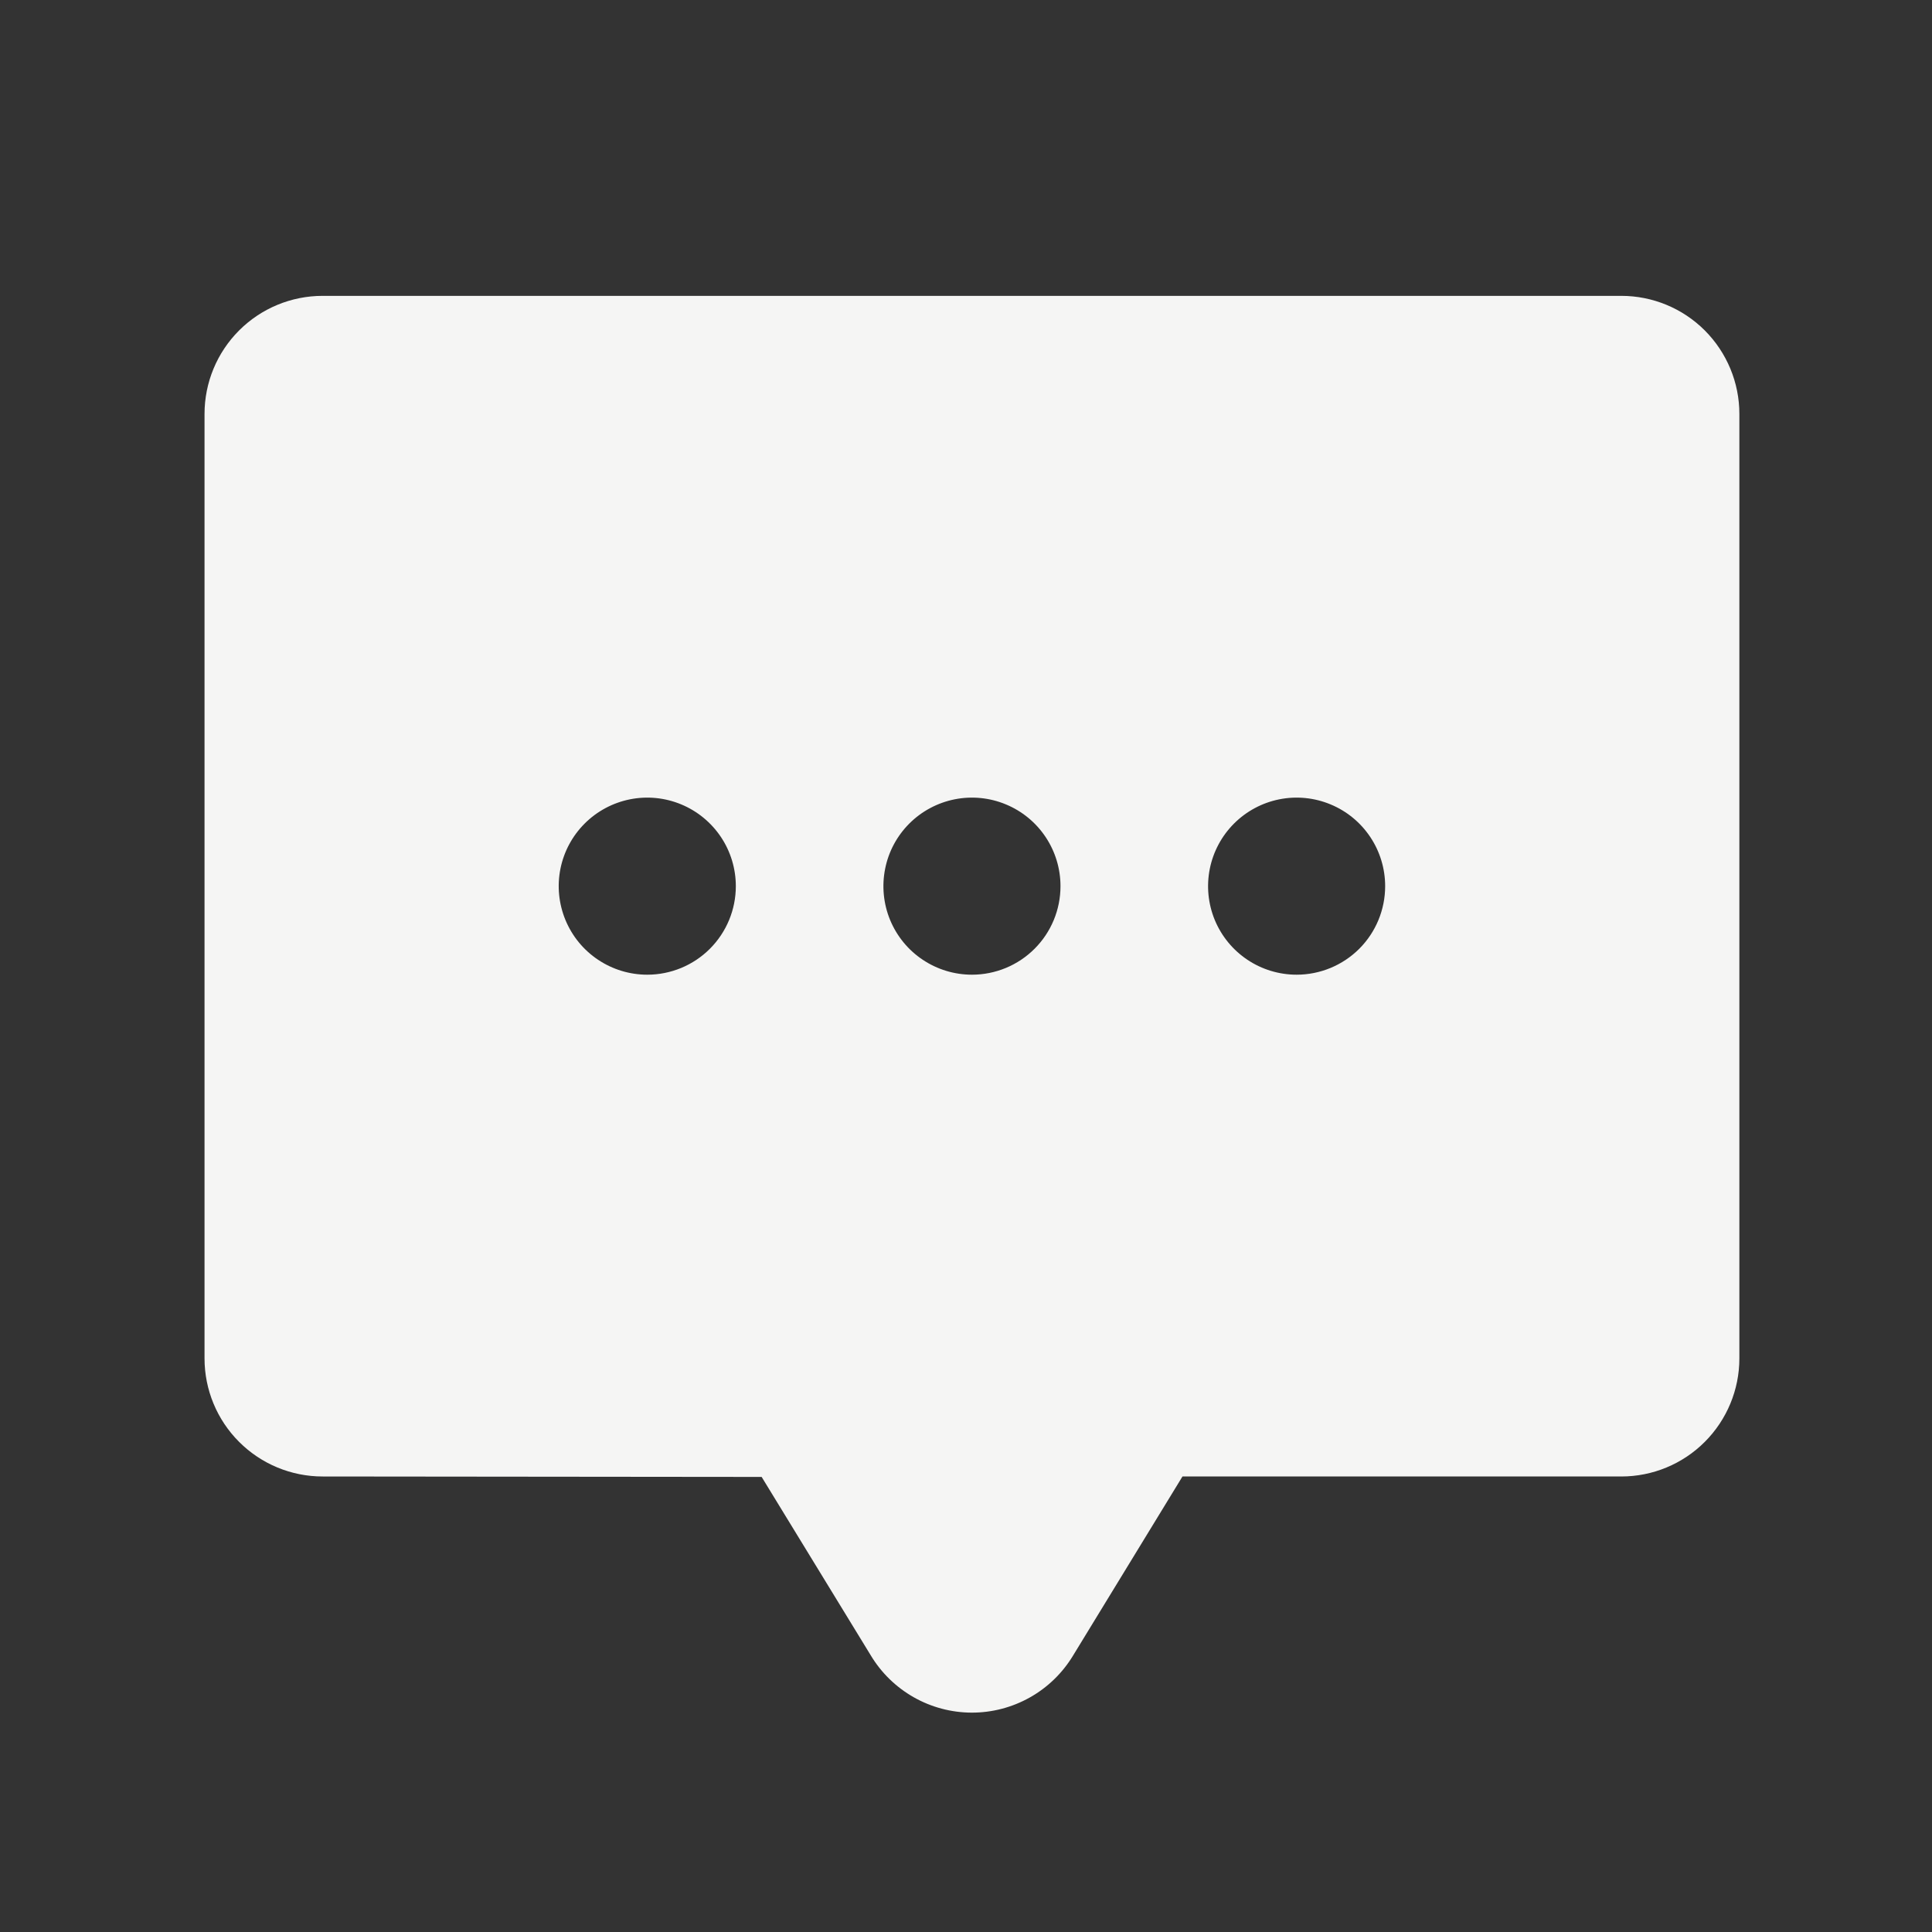 <svg width="44" height="44" viewBox="0 0 44 44" fill="none" xmlns="http://www.w3.org/2000/svg">
<rect x="0" y="0" width="44" height="44" fill="#333333" stroke="none"/>
<path d="M36.924 6.738H7.347C6.634 6.738 5.95 7.021 5.446 7.525C4.941 8.03 4.658 8.713 4.658 9.427V30.937C4.658 31.65 4.941 32.334 5.446 32.838C5.95 33.343 6.634 33.626 7.347 33.626L17.346 33.636L19.83 37.698C20.068 38.095 20.405 38.424 20.808 38.653C21.211 38.882 21.667 39.003 22.13 39.004C22.593 39.005 23.049 38.886 23.453 38.659C23.858 38.432 24.196 38.104 24.436 37.708L26.93 33.626H36.924C37.637 33.626 38.321 33.343 38.825 32.838C39.329 32.334 39.613 31.65 39.613 30.937V9.427C39.613 8.713 39.329 8.03 38.825 7.525C38.321 7.021 37.637 6.738 36.924 6.738ZM14.741 22.198C14.342 22.198 13.953 22.08 13.621 21.858C13.289 21.637 13.031 21.322 12.878 20.953C12.726 20.585 12.685 20.18 12.763 19.788C12.841 19.397 13.033 19.038 13.315 18.756C13.597 18.474 13.957 18.282 14.348 18.204C14.739 18.126 15.144 18.166 15.513 18.319C15.881 18.471 16.196 18.73 16.418 19.061C16.64 19.393 16.758 19.783 16.758 20.182C16.758 20.717 16.545 21.23 16.167 21.608C15.789 21.986 15.276 22.198 14.741 22.198ZM22.135 22.198C21.737 22.198 21.347 22.08 21.015 21.858C20.683 21.637 20.425 21.322 20.272 20.953C20.12 20.585 20.08 20.18 20.158 19.788C20.235 19.397 20.427 19.038 20.709 18.756C20.991 18.474 21.351 18.282 21.742 18.204C22.133 18.126 22.539 18.166 22.907 18.319C23.276 18.471 23.591 18.73 23.812 19.061C24.034 19.393 24.152 19.783 24.152 20.182C24.152 20.717 23.94 21.23 23.561 21.608C23.183 21.986 22.67 22.198 22.135 22.198ZM29.53 22.198C29.131 22.198 28.741 22.08 28.409 21.858C28.078 21.637 27.819 21.322 27.666 20.953C27.514 20.585 27.474 20.18 27.552 19.788C27.63 19.397 27.822 19.038 28.104 18.756C28.386 18.474 28.745 18.282 29.136 18.204C29.527 18.126 29.933 18.166 30.301 18.319C30.67 18.471 30.985 18.73 31.206 19.061C31.428 19.393 31.546 19.783 31.546 20.182C31.546 20.717 31.334 21.23 30.956 21.608C30.577 21.986 30.064 22.198 29.53 22.198Z" fill="#F5F5F4"/>
</svg>

